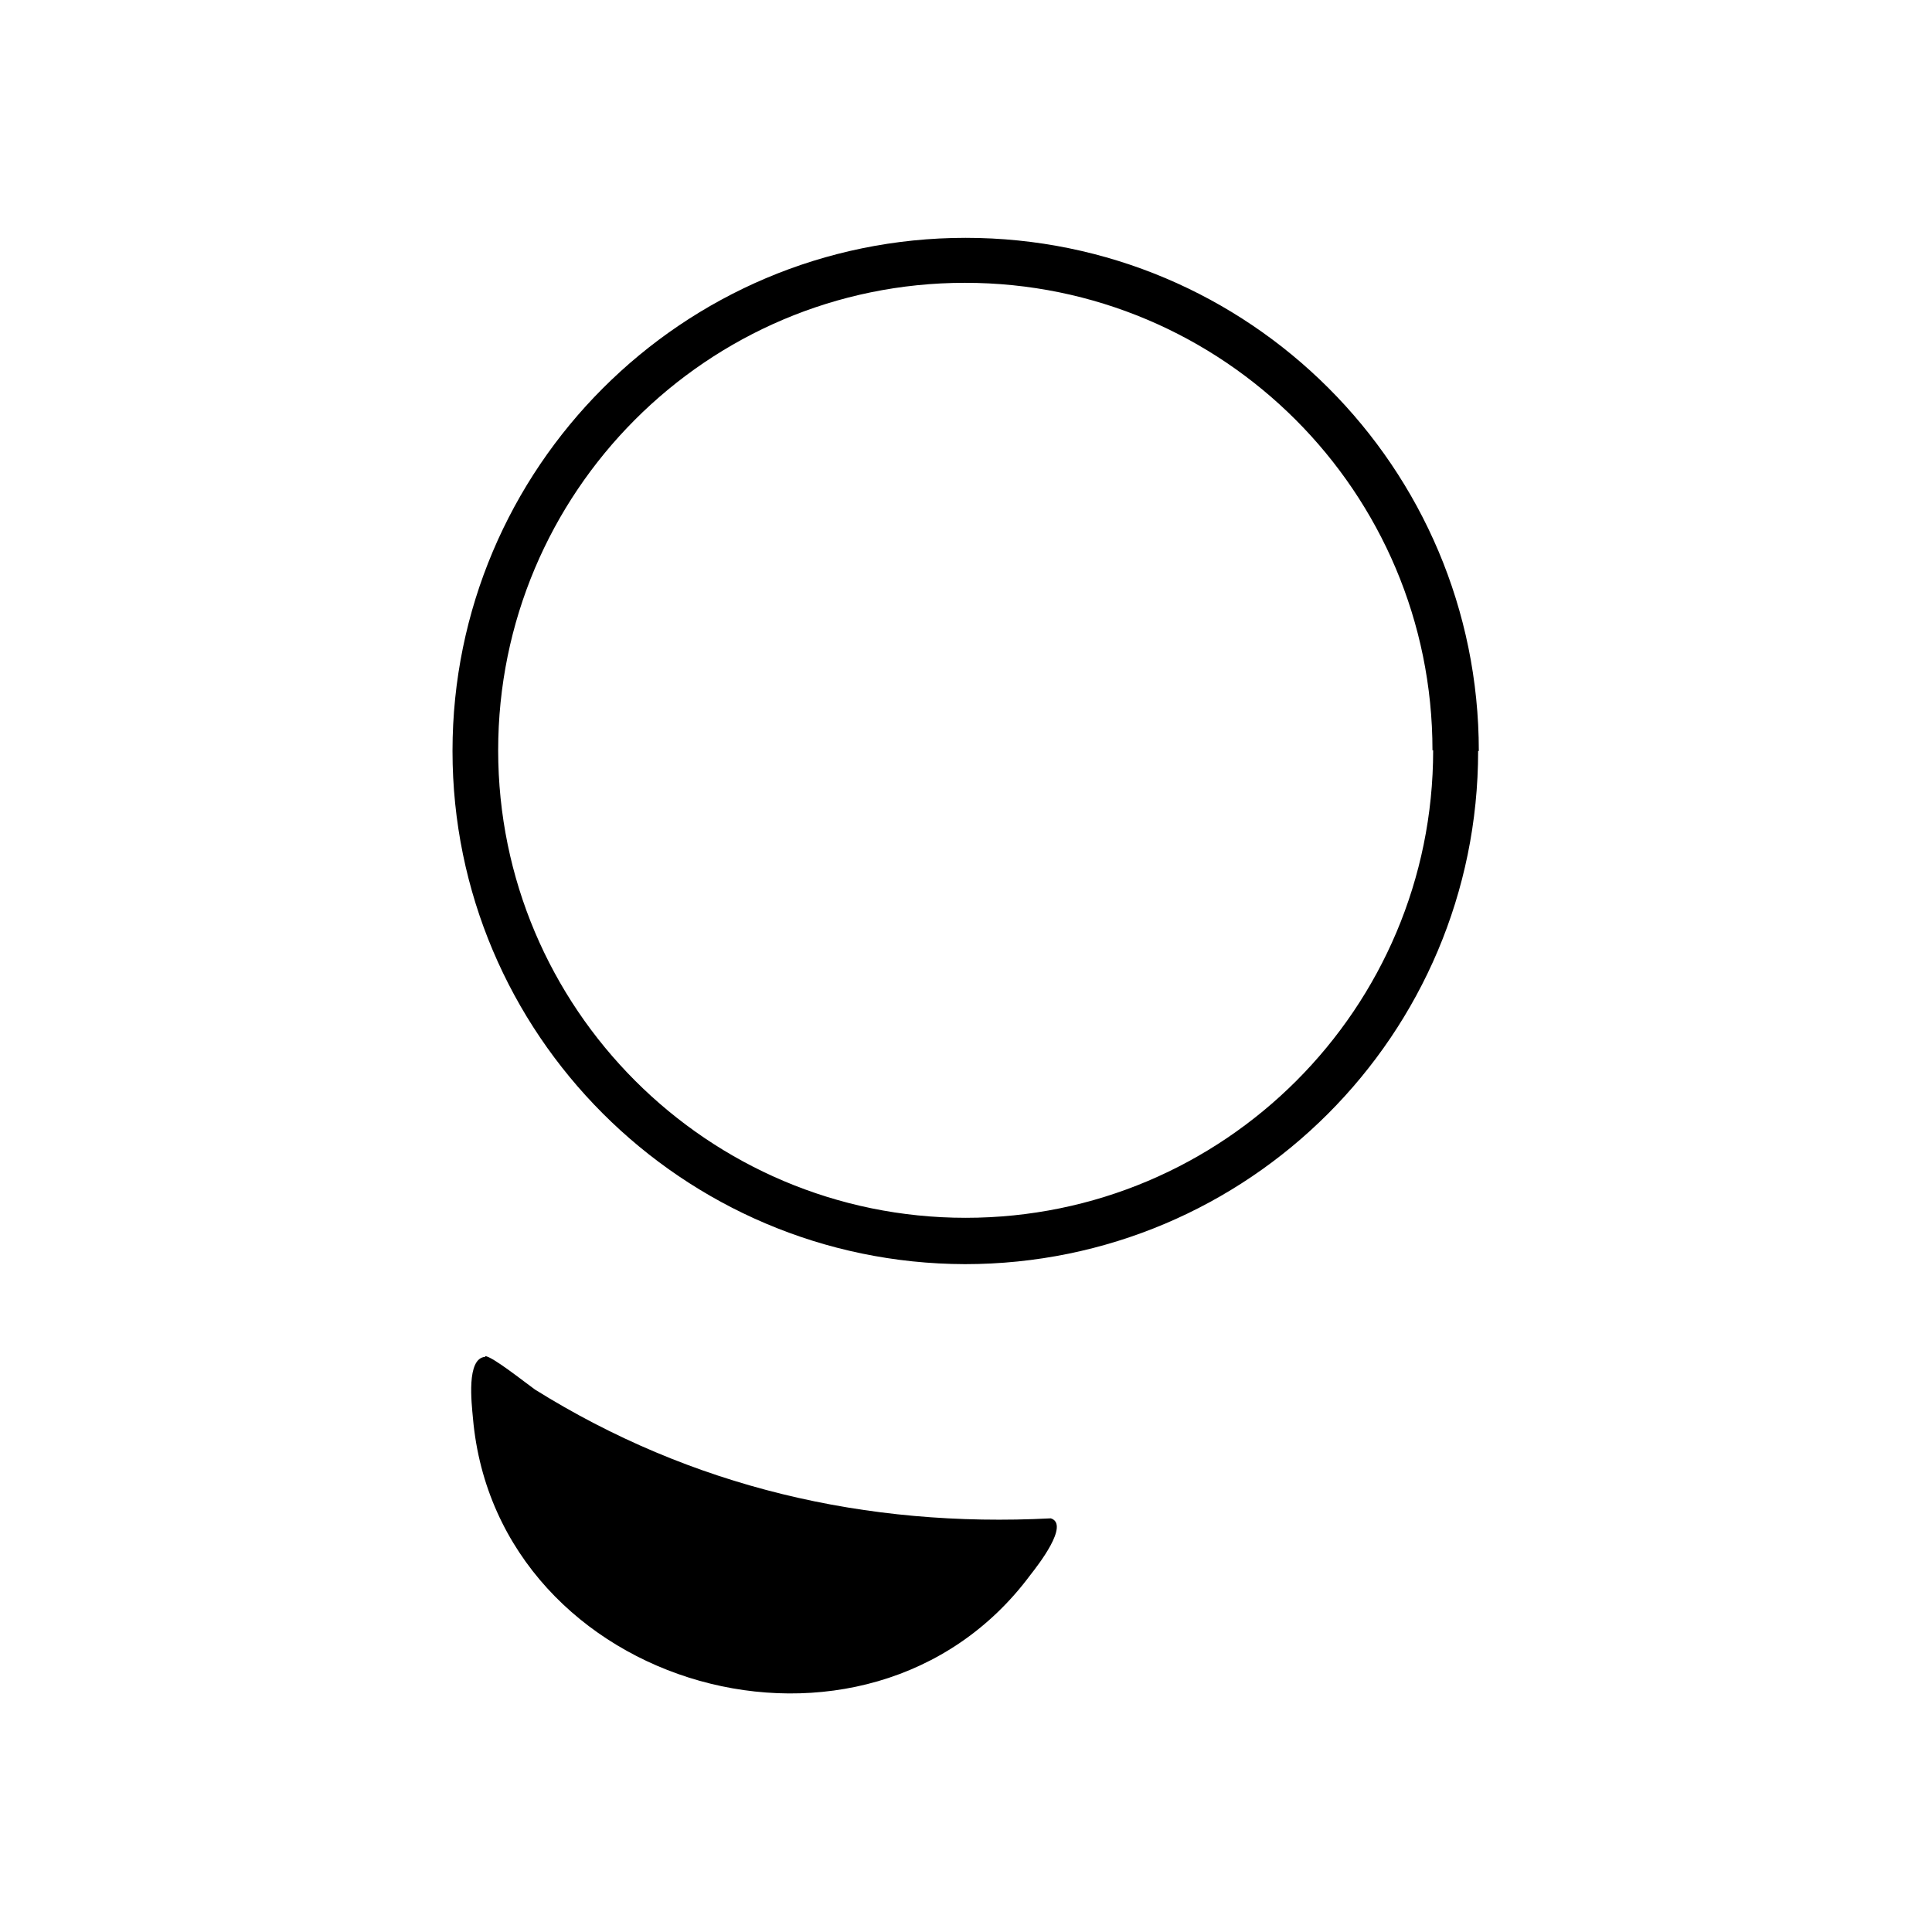 <?xml version="1.0" encoding="UTF-8"?>
<svg data-bbox="-68.2 -211.4 560.3 792" viewBox="0 0 283.5 283.5" xmlns="http://www.w3.org/2000/svg" data-type="ugc">
    <g>
        <path d="M216.9 110.2c0 41.6-33.7 75.3-75.3 75.3-41.5-.1-75.2-33.8-75.2-75.3s33.7-75.3 75.3-75.3S217 68.6 217 110.2zm-6.7-.1c0-37.9-30.7-68.6-68.6-68.6s-68.5 30.8-68.5 68.6 30.7 68.6 68.6 68.6 68.6-30.7 68.6-68.6Z"/>
        <path d="M71.2 199c1 0 5.9 3.9 7.3 4.9 22.9 14.3 48.6 20.3 75.7 18.9 2.8.9-1.9 6.9-3 8.3-23.9 32.2-78.3 16.9-81.8-23-.2-2.2-1-8.8 1.8-9Z"/>
        <path fill="none" d="M492.1-211.4v792H-68.2v-792z"/>
    </g>
</svg>
